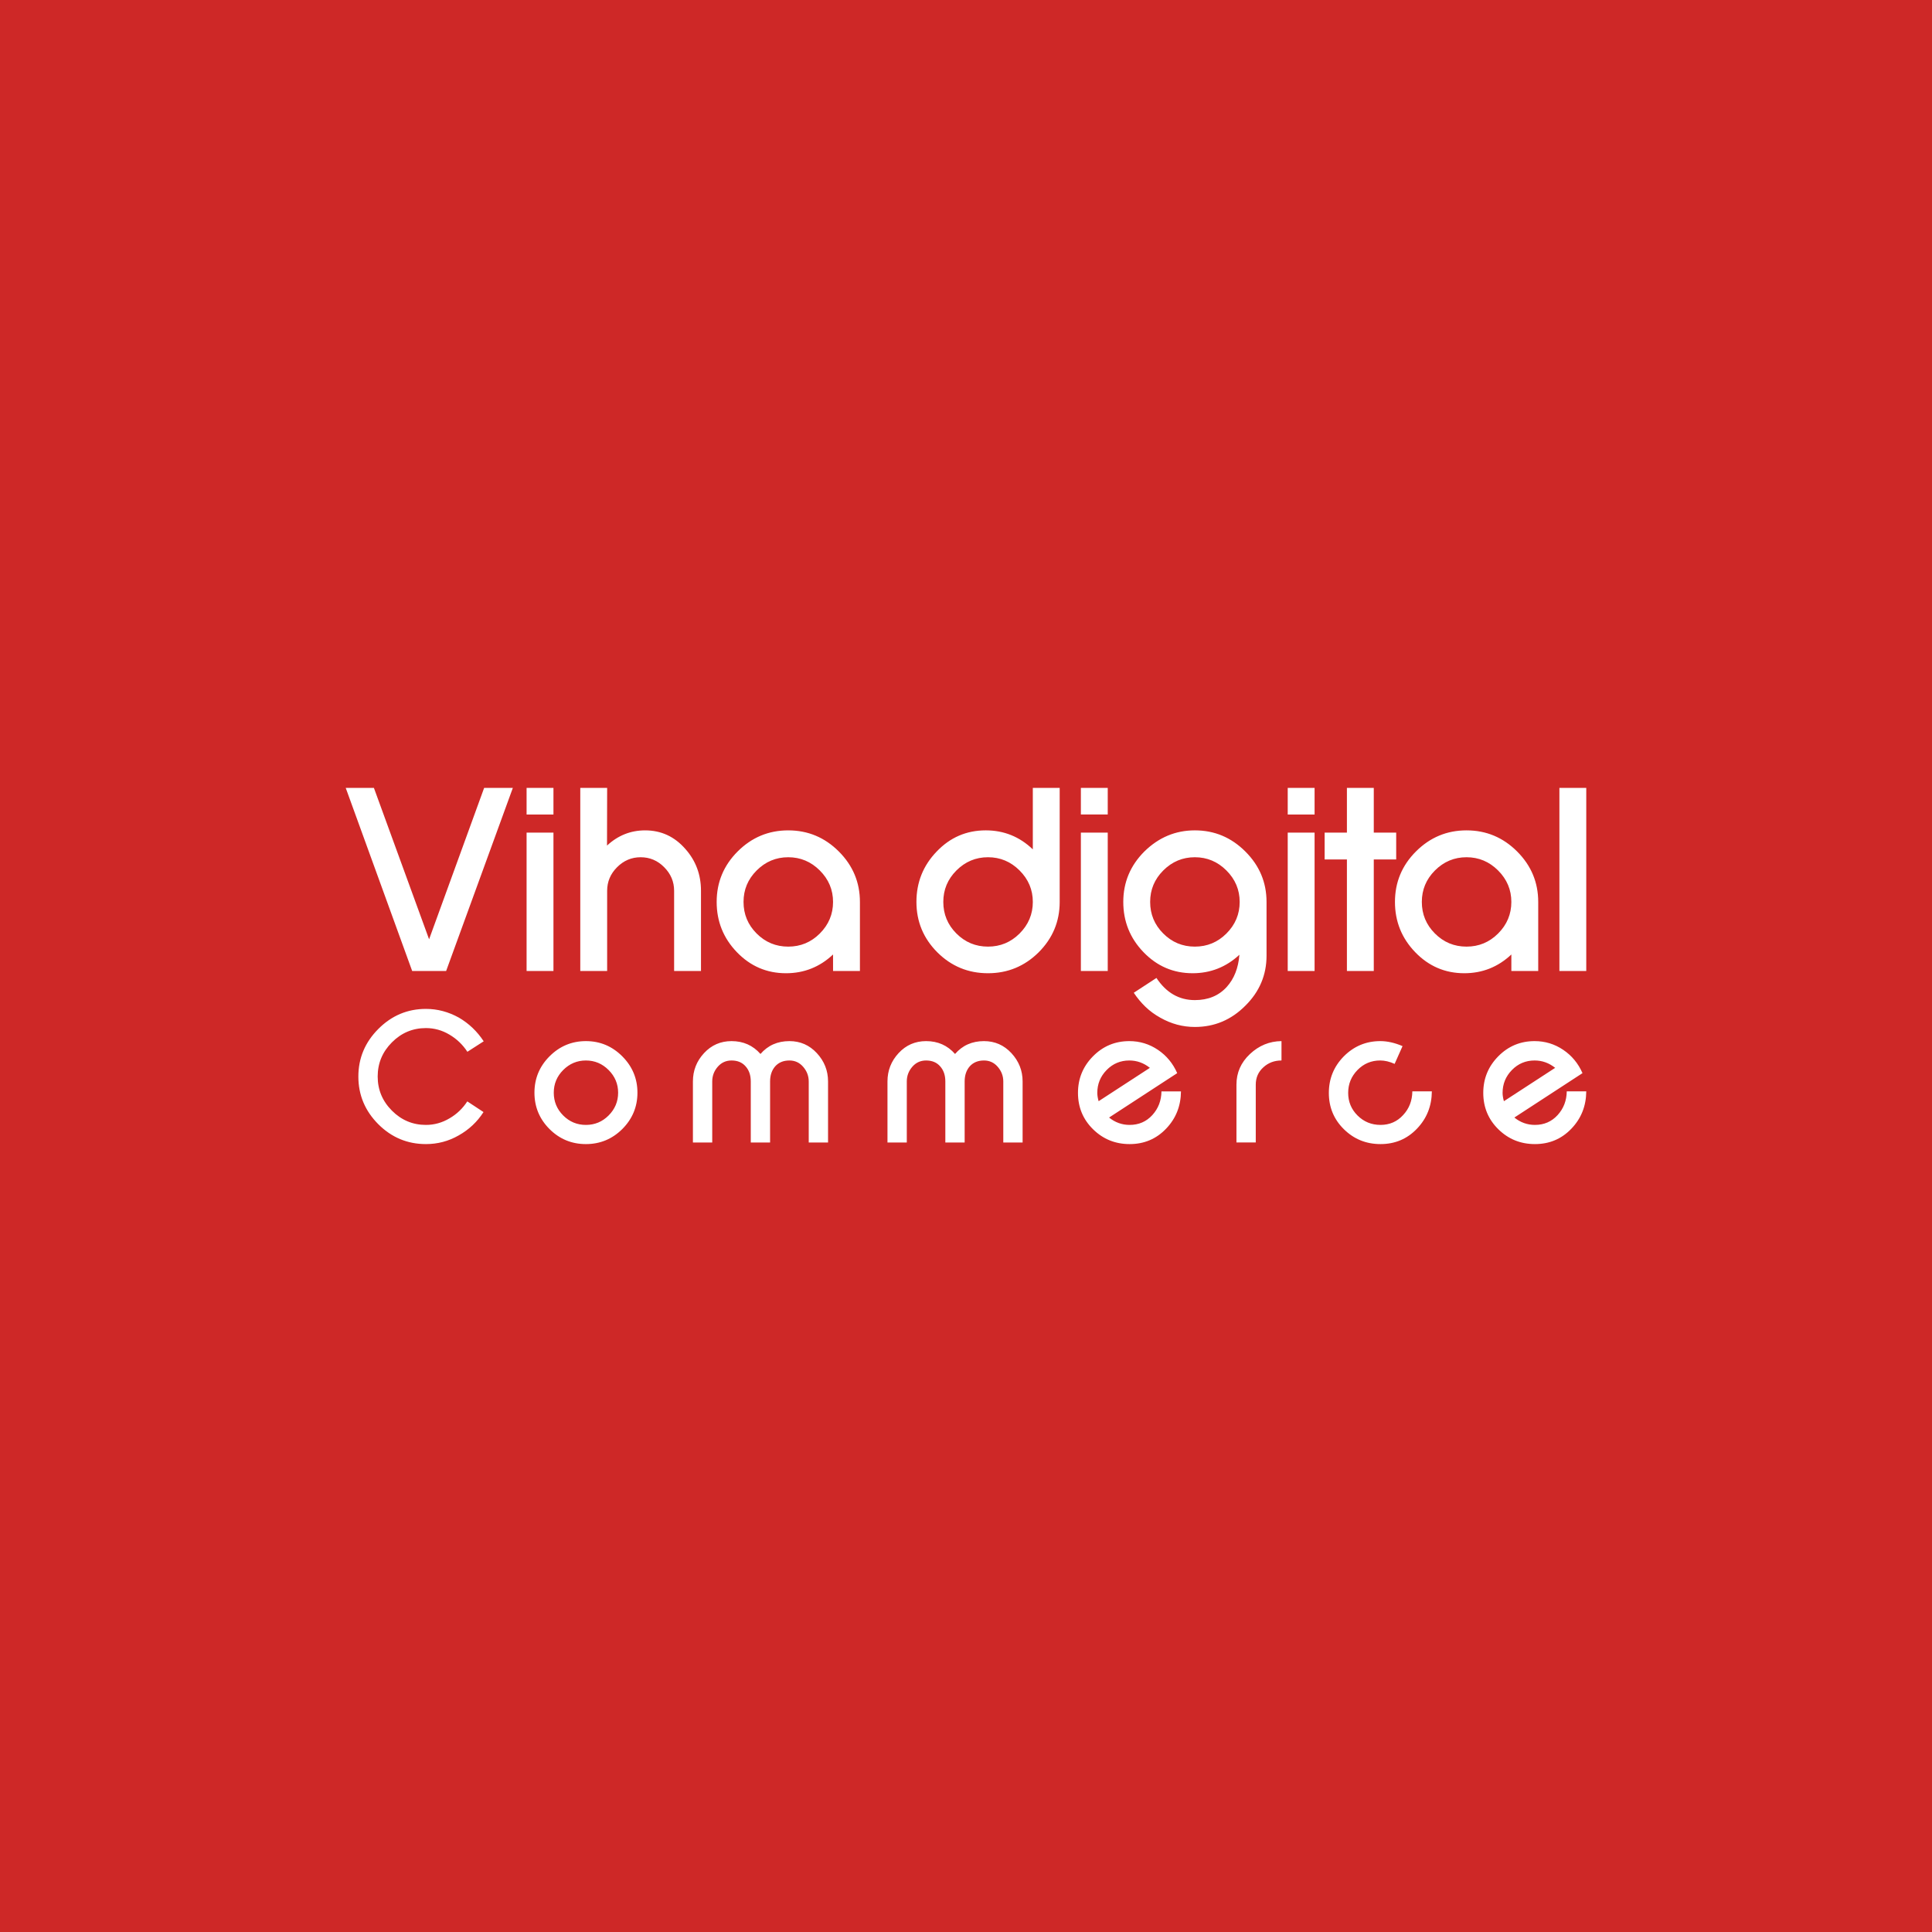 <?xml version="1.0" encoding="UTF-8"?> <svg xmlns="http://www.w3.org/2000/svg" height="2500" viewBox="0 0 1000 1000" width="2500"><path d="m0 0h1000v1000h-1000z" fill="#ce2827"></path><g fill="#fff"><path d="m213.346 502.592-34.395-94.772h14.585l28.561 78.355 28.494-78.355h14.857l-34.531 94.772zm59.216-94.773h13.907v13.771h-13.907zm0 23.134h13.907v71.639h-13.907z"></path><path d="m348.923 461.074c0-4.703-1.715-8.774-5.146-12.211-3.385-3.436-7.449-5.156-12.188-5.156-4.695 0-8.757 1.72-12.187 5.156-3.431 3.437-5.146 7.508-5.146 12.211v41.518h-13.906v-94.772h13.906l-.067 29.849c5.652-5.246 12.233-7.87 19.741-7.87 8.276 0 15.218 3.213 20.827 9.634 5.382 6.061 8.072 13.275 8.072 21.641v41.518h-13.906zm82.263 32.97c-6.876 6.468-14.994 9.701-24.355 9.701-9.951 0-18.43-3.64-25.441-10.923-6.964-7.235-10.446-15.896-10.446-25.982 0-10.176 3.618-18.882 10.853-26.119 7.283-7.281 16.011-10.923 26.187-10.923 10.177 0 18.904 3.642 26.186 10.923 7.282 7.282 10.923 15.989 10.923 26.119v35.75h-13.907zm0-27.204c0-6.286-2.284-11.713-6.852-16.282-4.569-4.567-10.018-6.851-16.35-6.851s-11.781 2.284-16.349 6.851c-4.523 4.523-6.784 9.95-6.784 16.282 0 6.377 2.261 11.828 6.784 16.349 4.522 4.523 9.972 6.785 16.349 6.785s11.826-2.262 16.35-6.785c4.567-4.567 6.852-10.016 6.852-16.349m-189.265 77.566c-2.438-3.717-5.544-6.683-9.316-8.9-3.774-2.248-7.822-3.373-12.146-3.373-6.828 0-12.699 2.463-17.607 7.39-4.911 4.929-7.366 10.819-7.366 17.671 0 6.853 2.455 12.742 7.366 17.67 4.908 4.928 10.779 7.391 17.607 7.391 4.324 0 8.406-1.141 12.243-3.423 3.707-2.151 6.763-5.069 9.17-8.753l8.389 5.525c-3.251 5.086-7.56 9.128-12.925 12.127-5.204 2.967-10.828 4.45-16.877 4.45-9.559 0-17.77-3.422-24.631-10.269-6.894-6.911-10.342-15.143-10.342-24.694 0-9.519 3.448-17.734 10.342-24.646 6.893-6.911 15.104-10.366 24.631-10.366 5.95 0 11.641 1.508 17.071 4.524 5.171 3.018 9.447 7.101 12.829 12.248zm88.02 21.173c0 7.303-2.617 13.578-7.852 18.826-5.236 5.184-11.511 7.775-18.828 7.775-7.35 0-13.626-2.592-18.828-7.775-5.202-5.216-7.804-11.491-7.804-18.826s2.602-13.61 7.804-18.826c5.235-5.248 11.512-7.873 18.828-7.873 7.317 0 13.592 2.625 18.828 7.873 5.235 5.249 7.852 11.524 7.852 18.826m-9.998 0c0-4.531-1.643-8.443-4.927-11.736-3.285-3.292-7.202-4.938-11.755-4.938-4.552 0-8.47 1.646-11.755 4.938-3.251 3.261-4.877 7.173-4.877 11.736 0 4.597 1.626 8.525 4.877 11.785 3.251 3.261 7.17 4.89 11.755 4.89s8.503-1.629 11.755-4.89c3.284-3.293 4.927-7.22 4.927-11.785m98.654-5.819c0-2.836-.959-5.362-2.878-7.579-1.886-2.184-4.26-3.275-7.122-3.275-3.088 0-5.544 1.011-7.364 3.031-1.756 2.021-2.634 4.629-2.634 7.823v31.589h-10v-31.589c0-3.228-.895-5.835-2.682-7.823-1.756-2.021-4.178-3.031-7.267-3.031-2.896 0-5.285 1.092-7.17 3.275-1.887 2.185-2.829 4.712-2.829 7.579v31.589h-9.999v-31.589c0-5.639 1.917-10.528 5.755-14.669 3.836-4.14 8.585-6.211 14.243-6.211 6.08 0 11.072 2.218 14.974 6.651 3.836-4.434 8.828-6.651 14.973-6.651 5.626 0 10.357 2.071 14.195 6.211 3.869 4.173 5.805 9.063 5.805 14.669v31.589h-10zm100.704 0c0-2.836-.959-5.362-2.878-7.579-1.886-2.184-4.26-3.275-7.122-3.275-3.088 0-5.544 1.011-7.364 3.031-1.756 2.021-2.634 4.629-2.634 7.823v31.589h-10v-31.589c0-3.228-.895-5.835-2.682-7.823-1.756-2.021-4.178-3.031-7.267-3.031-2.896 0-5.285 1.092-7.17 3.275-1.888 2.185-2.83 4.712-2.83 7.579v31.589h-9.998v-31.589c0-5.639 1.917-10.528 5.755-14.669 3.836-4.14 8.585-6.211 14.243-6.211 6.08 0 11.071 2.218 14.974 6.651 3.835-4.434 8.829-6.651 14.973-6.651 5.626 0 10.357 2.071 14.195 6.211 3.869 4.173 5.805 9.063 5.805 14.669v31.589h-10zm91.971 5.135c-.064 7.597-2.635 14.034-7.706 19.315-5.073 5.313-11.365 7.971-18.877 7.971-7.414 0-13.723-2.559-18.925-7.677-5.203-5.118-7.805-11.393-7.805-18.827 0-7.367 2.585-13.675 7.755-18.924 5.172-5.248 11.445-7.873 18.828-7.873 5.397 0 10.324 1.5 14.78 4.499 4.454 3 7.786 7.026 9.999 12.078l-35.266 22.982c3.153 2.543 6.697 3.814 10.633 3.814 4.748 0 8.665-1.695 11.755-5.085s4.666-7.482 4.731-12.274h10.098zm-16.095-12.176c-3.188-2.543-6.731-3.813-10.634-3.813-4.617 0-8.536 1.646-11.755 4.938-3.22 3.293-4.828 7.238-4.828 11.834 0 1.24.227 2.674.682 4.304zm68.121-3.815c-3.707 0-6.845 1.19-9.413 3.569-2.604 2.348-3.903 5.331-3.903 8.949v29.926h-9.997v-29.926c0-6.193 2.322-11.475 6.974-15.844 4.682-4.4 10.128-6.633 16.34-6.699v10.025zm77.826 15.991c-.065 7.597-2.635 14.034-7.706 19.315-5.073 5.313-11.365 7.971-18.877 7.971-7.414 0-13.723-2.559-18.926-7.677-5.202-5.118-7.805-11.377-7.805-18.778 0-7.399 2.586-13.724 7.756-18.973 5.236-5.248 11.527-7.873 18.877-7.873 3.642 0 7.479.864 11.512 2.592l-4.099 9.194c-2.602-1.175-5.088-1.762-7.462-1.762-4.617 0-8.536 1.646-11.755 4.938-3.22 3.293-4.829 7.238-4.829 11.834 0 4.597 1.625 8.509 4.877 11.736 3.253 3.227 7.203 4.841 11.854 4.841 4.714 0 8.617-1.695 11.707-5.085 3.12-3.326 4.714-7.416 4.778-12.274h10.098zm79.925 0c-.064 7.597-2.634 14.034-7.706 19.315-5.073 5.313-11.365 7.971-18.877 7.971-7.413 0-13.723-2.559-18.925-7.677-5.203-5.118-7.805-11.393-7.805-18.827 0-7.367 2.585-13.675 7.755-18.924 5.172-5.248 11.446-7.873 18.828-7.873 5.398 0 10.325 1.5 14.78 4.499 4.454 3 7.786 7.026 9.998 12.078l-35.265 22.982c3.153 2.543 6.697 3.814 10.633 3.814 4.748 0 8.665-1.695 11.755-5.085s4.667-7.482 4.731-12.274h10.098zm-16.096-12.176c-3.188-2.543-6.73-3.813-10.634-3.813-4.617 0-8.535 1.646-11.755 4.938-3.219 3.293-4.828 7.238-4.828 11.834 0 1.24.227 2.674.682 4.304zm-256.46-85.879c0 10.131-3.641 18.837-10.923 26.118-7.281 7.192-16.01 10.787-26.187 10.787-10.221 0-18.95-3.595-26.187-10.787-7.235-7.235-10.853-15.942-10.853-26.118 0-10.13 3.482-18.814 10.447-26.051 6.964-7.326 15.442-10.991 25.44-10.991 9.406 0 17.524 3.281 24.354 9.837v-31.816h13.907v59.021zm-13.907 0c0-6.286-2.284-11.713-6.853-16.282-4.567-4.567-10.017-6.851-16.35-6.851-6.332 0-11.781 2.284-16.349 6.851-4.522 4.523-6.784 9.95-6.784 16.282 0 6.377 2.262 11.828 6.784 16.349 4.522 4.523 9.972 6.785 16.349 6.785s11.826-2.262 16.35-6.785c4.569-4.567 6.853-10.016 6.853-16.349m24.871-59.021h13.907v13.771h-13.907zm0 23.134h13.907v71.639h-13.907zm96.103 63.701c0 10.041-3.664 18.679-10.991 25.916-7.281 7.326-15.987 10.989-26.118 10.989-6.286 0-12.257-1.605-17.909-4.816-2.85-1.583-5.395-3.449-7.633-5.597s-4.263-4.58-6.07-7.293l11.735-7.666c5.064 7.643 11.69 11.465 19.877 11.465 6.875 0 12.369-2.262 16.485-6.784 3.844-4.252 6.038-9.813 6.581-16.689-6.876 6.378-14.949 9.566-24.22 9.566-9.95 0-18.43-3.64-25.44-10.923-6.964-7.235-10.446-15.896-10.446-25.982 0-10.13 3.639-18.837 10.921-26.119 7.418-7.281 16.124-10.923 26.119-10.923 10.131 0 18.837 3.642 26.118 10.923 7.327 7.282 10.991 15.989 10.991 26.119zm-13.908-27.814c0-6.286-2.284-11.713-6.853-16.282-4.568-4.567-10.018-6.851-16.35-6.851s-11.781 2.284-16.349 6.851c-4.523 4.523-6.784 9.95-6.784 16.282 0 6.377 2.261 11.828 6.784 16.349 4.521 4.523 9.972 6.785 16.349 6.785s11.826-2.262 16.35-6.785c4.569-4.567 6.853-10.016 6.853-16.349m24.869-59.021h13.906v13.771h-13.906zm0 23.134h13.906v71.639h-13.906zm44.544 71.639h-13.907v-57.732h-11.533v-13.907h11.533v-23.133h13.907v23.133h11.601v13.907h-11.601zm71.206-8.548c-6.876 6.468-14.993 9.701-24.354 9.701-9.95 0-18.43-3.64-25.44-10.923-6.965-7.235-10.447-15.896-10.447-25.982 0-10.176 3.618-18.882 10.854-26.119 7.281-7.281 16.011-10.923 26.186-10.923 10.177 0 18.905 3.642 26.187 10.923 7.282 7.282 10.923 15.989 10.923 26.119v35.75h-13.907v-8.546zm0-27.204c0-6.286-2.284-11.713-6.853-16.282-4.567-4.567-10.017-6.851-16.35-6.851-6.332 0-11.781 2.284-16.349 6.851-4.522 4.523-6.784 9.95-6.784 16.282 0 6.377 2.262 11.828 6.784 16.349 4.521 4.523 9.972 6.785 16.349 6.785 6.378 0 11.827-2.262 16.35-6.785 4.568-4.567 6.853-10.016 6.853-16.349m24.871-59.021h13.907v94.772h-13.907z"></path></g></svg> 